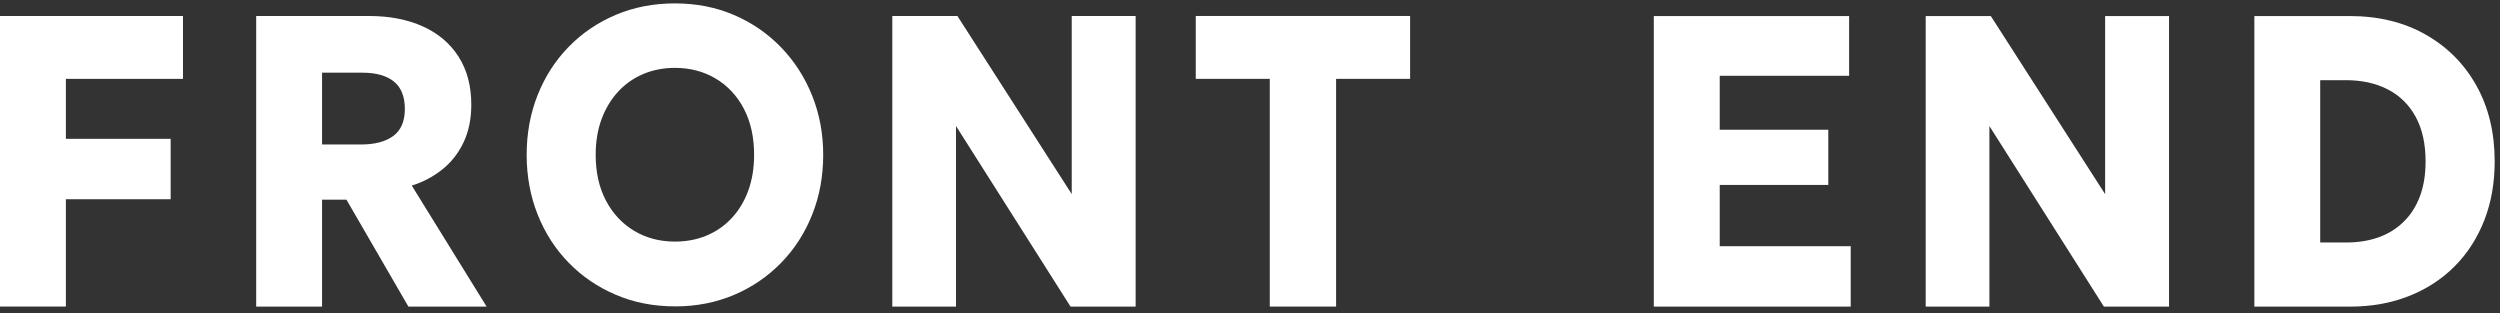<svg width="335" height="42" viewBox="0 0 335 42" fill="none" xmlns="http://www.w3.org/2000/svg">
<rect x="0" y="0" width="335" height="42" fill="#333333" stroke="none"/>
<path d="M0 41.082V2.143H24.519V10.568H8.828V18.604H22.868V26.697H8.828V41.076H0V41.082Z" fill="white"/>
<path d="M34.329 41.082V2.143H49.432C52.2 2.143 54.612 2.611 56.678 3.548C58.745 4.485 60.337 5.845 61.465 7.623C62.592 9.4 63.154 11.533 63.154 14.022C63.154 15.93 62.808 17.617 62.118 19.073C61.427 20.529 60.477 21.736 59.274 22.701C58.065 23.666 56.706 24.389 55.178 24.869L65.204 41.082H54.725L46.426 26.759H43.156V41.082H34.329ZM48.374 19.361C50.22 19.361 51.66 18.983 52.696 18.221C53.732 17.459 54.25 16.257 54.25 14.603C54.25 12.95 53.759 11.708 52.772 10.918C51.79 10.128 50.382 9.739 48.558 9.739H43.156V19.361H48.374Z" fill="white"/>
<path d="M90.441 41.052C87.587 41.052 84.948 40.539 82.531 39.506C80.114 38.479 78.004 37.046 76.212 35.212C74.421 33.377 73.034 31.227 72.052 28.761C71.07 26.295 70.573 23.626 70.573 20.753C70.573 17.881 71.064 15.184 72.052 12.717C73.034 10.251 74.421 8.101 76.212 6.267C78.004 4.433 80.108 3.005 82.531 1.984C84.954 0.962 87.587 0.455 90.441 0.455C93.296 0.455 95.956 0.974 98.368 2.012C100.78 3.05 102.879 4.495 104.67 6.352C106.462 8.208 107.848 10.364 108.83 12.819C109.812 15.274 110.309 17.921 110.309 20.759C110.309 23.598 109.818 26.301 108.83 28.767C107.848 31.233 106.462 33.383 104.67 35.217C102.879 37.051 100.78 38.485 98.368 39.512C95.956 40.539 93.312 41.058 90.441 41.058V41.052ZM90.441 32.373C91.984 32.373 93.398 32.102 94.682 31.566C95.967 31.03 97.089 30.251 98.044 29.23C98.999 28.208 99.744 26.984 100.267 25.545C100.791 24.106 101.05 22.509 101.05 20.748C101.05 18.372 100.591 16.318 99.679 14.574C98.767 12.83 97.504 11.482 95.902 10.528C94.299 9.574 92.475 9.094 90.436 9.094C88.909 9.094 87.5 9.371 86.205 9.913C84.91 10.46 83.788 11.245 82.844 12.266C81.894 13.287 81.155 14.512 80.621 15.934C80.087 17.362 79.822 18.965 79.822 20.748C79.822 23.101 80.281 25.15 81.203 26.893C82.126 28.637 83.389 29.986 84.991 30.94C86.594 31.893 88.407 32.373 90.43 32.373H90.441Z" fill="white"/>
<path d="M119.568 41.082V2.143H128.293L143.612 26.008V2.143H152.175V41.082H143.45L128.104 16.883V41.082H119.568Z" fill="white"/>
<path d="M170.149 41.08V10.566H160.231V2.141H188.954V10.566H179.036V41.08H170.149Z" fill="white"/>
<path d="M221.61 41.089V2.15H247.78V10.158H230.443V17.387H244.991V24.785H230.443V32.99H247.996V41.083H221.615L221.61 41.089Z" fill="white"/>
<path d="M258.043 41.089V2.15H266.768L282.087 26.015V2.15H290.65V41.089H281.925L266.579 16.89V41.089H258.043Z" fill="white"/>
<path d="M302.084 41.089V2.15H314.851C318.714 2.15 322.108 2.974 325.022 4.627C327.936 6.275 330.213 8.561 331.843 11.484C333.472 14.401 334.287 17.782 334.287 21.619C334.287 24.509 333.823 27.15 332.889 29.531C331.956 31.913 330.634 33.967 328.913 35.694C327.191 37.42 325.146 38.747 322.767 39.683C320.393 40.62 317.749 41.089 314.84 41.089H302.073H302.084ZM314.398 32.494C315.995 32.494 317.436 32.262 318.731 31.8C320.026 31.337 321.148 30.643 322.092 29.712C323.042 28.786 323.77 27.646 324.272 26.292C324.779 24.937 325.028 23.38 325.028 21.619C325.028 19.266 324.585 17.274 323.7 15.654C322.815 14.029 321.569 12.81 319.966 11.98C318.364 11.156 316.502 10.745 314.392 10.745H310.907V32.494H314.398Z" fill="white"/>
</svg>
